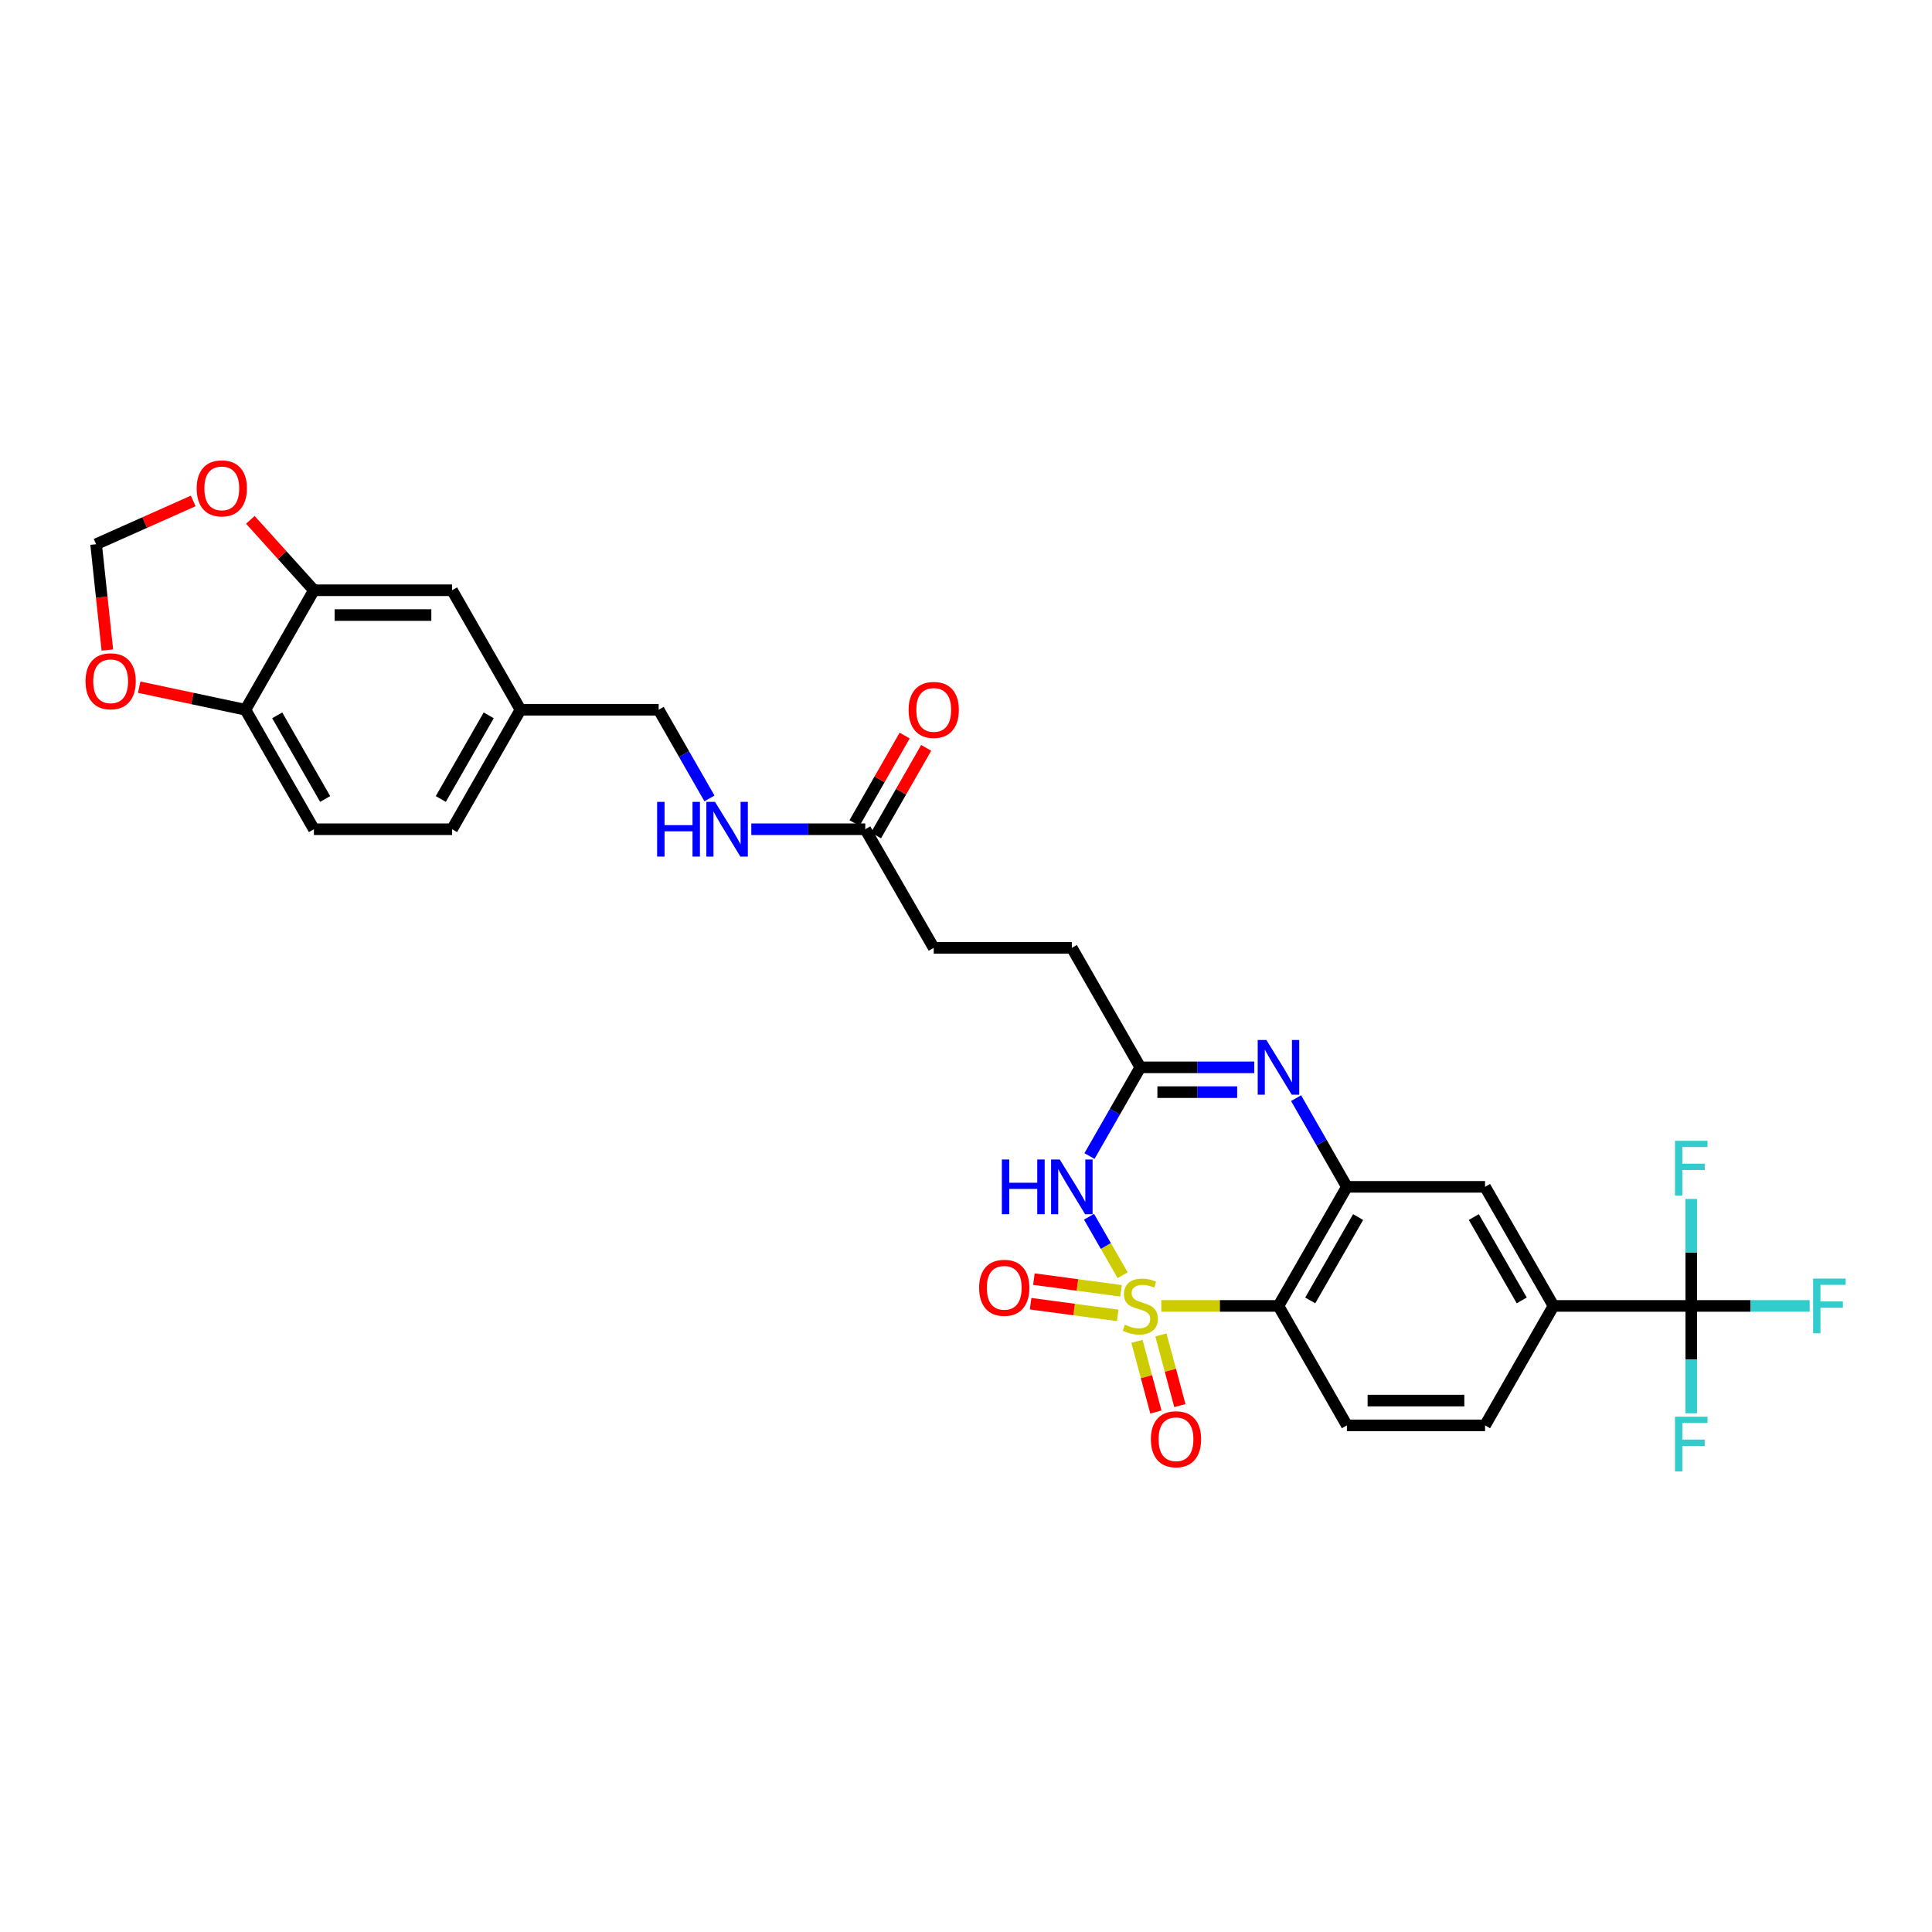 <?xml version='1.0' encoding='iso-8859-1'?>
<svg version='1.1' baseProfile='full'
              xmlns='http://www.w3.org/2000/svg'
                      xmlns:rdkit='http://www.rdkit.org/xml'
                      xmlns:xlink='http://www.w3.org/1999/xlink'
                  xml:space='preserve'
width='1000px' height='1000px' viewBox='0 0 1000 1000'>
<!-- END OF HEADER -->
<rect style='opacity:1.0;fill:#FFFFFF;stroke:none' width='1000' height='1000' x='0' y='0'> </rect>
<path class='bond-0' d='M 581.083,660.049 L 572.382,644.918' style='fill:none;fill-rule:evenodd;stroke:#CCCC00;stroke-width:6px;stroke-linecap:butt;stroke-linejoin:miter;stroke-opacity:1' />
<path class='bond-0' d='M 572.382,644.918 L 563.682,629.787' style='fill:none;fill-rule:evenodd;stroke:#0000FF;stroke-width:6px;stroke-linecap:butt;stroke-linejoin:miter;stroke-opacity:1' />
<path class='bond-1' d='M 601.092,675.946 L 631.41,675.946' style='fill:none;fill-rule:evenodd;stroke:#CCCC00;stroke-width:6px;stroke-linecap:butt;stroke-linejoin:miter;stroke-opacity:1' />
<path class='bond-1' d='M 631.41,675.946 L 661.727,675.946' style='fill:none;fill-rule:evenodd;stroke:#000000;stroke-width:6px;stroke-linecap:butt;stroke-linejoin:miter;stroke-opacity:1' />
<path class='bond-7' d='M 588.491,694.272 L 593.394,712.564' style='fill:none;fill-rule:evenodd;stroke:#CCCC00;stroke-width:6px;stroke-linecap:butt;stroke-linejoin:miter;stroke-opacity:1' />
<path class='bond-7' d='M 593.394,712.564 L 598.296,730.856' style='fill:none;fill-rule:evenodd;stroke:#FF0000;stroke-width:6px;stroke-linecap:butt;stroke-linejoin:miter;stroke-opacity:1' />
<path class='bond-7' d='M 600.891,690.949 L 605.793,709.241' style='fill:none;fill-rule:evenodd;stroke:#CCCC00;stroke-width:6px;stroke-linecap:butt;stroke-linejoin:miter;stroke-opacity:1' />
<path class='bond-7' d='M 605.793,709.241 L 610.695,727.533' style='fill:none;fill-rule:evenodd;stroke:#FF0000;stroke-width:6px;stroke-linecap:butt;stroke-linejoin:miter;stroke-opacity:1' />
<path class='bond-8' d='M 580.223,668.126 L 557.687,665.098' style='fill:none;fill-rule:evenodd;stroke:#CCCC00;stroke-width:6px;stroke-linecap:butt;stroke-linejoin:miter;stroke-opacity:1' />
<path class='bond-8' d='M 557.687,665.098 L 535.15,662.07' style='fill:none;fill-rule:evenodd;stroke:#FF0000;stroke-width:6px;stroke-linecap:butt;stroke-linejoin:miter;stroke-opacity:1' />
<path class='bond-8' d='M 578.514,680.849 L 555.977,677.821' style='fill:none;fill-rule:evenodd;stroke:#CCCC00;stroke-width:6px;stroke-linecap:butt;stroke-linejoin:miter;stroke-opacity:1' />
<path class='bond-8' d='M 555.977,677.821 L 533.441,674.793' style='fill:none;fill-rule:evenodd;stroke:#FF0000;stroke-width:6px;stroke-linecap:butt;stroke-linejoin:miter;stroke-opacity:1' />
<path class='bond-4' d='M 563.916,598.365 L 577.071,575.41' style='fill:none;fill-rule:evenodd;stroke:#0000FF;stroke-width:6px;stroke-linecap:butt;stroke-linejoin:miter;stroke-opacity:1' />
<path class='bond-4' d='M 577.071,575.41 L 590.225,552.455' style='fill:none;fill-rule:evenodd;stroke:#000000;stroke-width:6px;stroke-linecap:butt;stroke-linejoin:miter;stroke-opacity:1' />
<path class='bond-2' d='M 661.727,675.946 L 697.15,614.307' style='fill:none;fill-rule:evenodd;stroke:#000000;stroke-width:6px;stroke-linecap:butt;stroke-linejoin:miter;stroke-opacity:1' />
<path class='bond-2' d='M 678.17,673.097 L 702.966,629.95' style='fill:none;fill-rule:evenodd;stroke:#000000;stroke-width:6px;stroke-linecap:butt;stroke-linejoin:miter;stroke-opacity:1' />
<path class='bond-10' d='M 661.727,675.946 L 697.15,737.778' style='fill:none;fill-rule:evenodd;stroke:#000000;stroke-width:6px;stroke-linecap:butt;stroke-linejoin:miter;stroke-opacity:1' />
<path class='bond-3' d='M 697.15,614.307 L 684.003,591.352' style='fill:none;fill-rule:evenodd;stroke:#000000;stroke-width:6px;stroke-linecap:butt;stroke-linejoin:miter;stroke-opacity:1' />
<path class='bond-3' d='M 684.003,591.352 L 670.857,568.397' style='fill:none;fill-rule:evenodd;stroke:#0000FF;stroke-width:6px;stroke-linecap:butt;stroke-linejoin:miter;stroke-opacity:1' />
<path class='bond-9' d='M 697.15,614.307 L 768.659,614.307' style='fill:none;fill-rule:evenodd;stroke:#000000;stroke-width:6px;stroke-linecap:butt;stroke-linejoin:miter;stroke-opacity:1' />
<path class='bond-30' d='M 649.199,552.455 L 619.712,552.455' style='fill:none;fill-rule:evenodd;stroke:#0000FF;stroke-width:6px;stroke-linecap:butt;stroke-linejoin:miter;stroke-opacity:1' />
<path class='bond-30' d='M 619.712,552.455 L 590.225,552.455' style='fill:none;fill-rule:evenodd;stroke:#000000;stroke-width:6px;stroke-linecap:butt;stroke-linejoin:miter;stroke-opacity:1' />
<path class='bond-30' d='M 640.353,565.292 L 619.712,565.292' style='fill:none;fill-rule:evenodd;stroke:#0000FF;stroke-width:6px;stroke-linecap:butt;stroke-linejoin:miter;stroke-opacity:1' />
<path class='bond-30' d='M 619.712,565.292 L 599.071,565.292' style='fill:none;fill-rule:evenodd;stroke:#000000;stroke-width:6px;stroke-linecap:butt;stroke-linejoin:miter;stroke-opacity:1' />
<path class='bond-25' d='M 590.225,552.455 L 554.781,490.609' style='fill:none;fill-rule:evenodd;stroke:#000000;stroke-width:6px;stroke-linecap:butt;stroke-linejoin:miter;stroke-opacity:1' />
<path class='bond-5' d='M 875.391,675.946 L 804.096,675.946' style='fill:none;fill-rule:evenodd;stroke:#000000;stroke-width:6px;stroke-linecap:butt;stroke-linejoin:miter;stroke-opacity:1' />
<path class='bond-21' d='M 875.391,675.946 L 906.038,675.946' style='fill:none;fill-rule:evenodd;stroke:#000000;stroke-width:6px;stroke-linecap:butt;stroke-linejoin:miter;stroke-opacity:1' />
<path class='bond-21' d='M 906.038,675.946 L 936.685,675.946' style='fill:none;fill-rule:evenodd;stroke:#33CCCC;stroke-width:6px;stroke-linecap:butt;stroke-linejoin:miter;stroke-opacity:1' />
<path class='bond-22' d='M 875.391,675.946 L 875.391,703.724' style='fill:none;fill-rule:evenodd;stroke:#000000;stroke-width:6px;stroke-linecap:butt;stroke-linejoin:miter;stroke-opacity:1' />
<path class='bond-22' d='M 875.391,703.724 L 875.391,731.501' style='fill:none;fill-rule:evenodd;stroke:#33CCCC;stroke-width:6px;stroke-linecap:butt;stroke-linejoin:miter;stroke-opacity:1' />
<path class='bond-23' d='M 875.391,675.946 L 875.391,648.26' style='fill:none;fill-rule:evenodd;stroke:#000000;stroke-width:6px;stroke-linecap:butt;stroke-linejoin:miter;stroke-opacity:1' />
<path class='bond-23' d='M 875.391,648.26 L 875.391,620.573' style='fill:none;fill-rule:evenodd;stroke:#33CCCC;stroke-width:6px;stroke-linecap:butt;stroke-linejoin:miter;stroke-opacity:1' />
<path class='bond-6' d='M 804.096,675.946 L 768.659,737.778' style='fill:none;fill-rule:evenodd;stroke:#000000;stroke-width:6px;stroke-linecap:butt;stroke-linejoin:miter;stroke-opacity:1' />
<path class='bond-31' d='M 804.096,675.946 L 768.659,614.307' style='fill:none;fill-rule:evenodd;stroke:#000000;stroke-width:6px;stroke-linecap:butt;stroke-linejoin:miter;stroke-opacity:1' />
<path class='bond-31' d='M 787.652,673.099 L 762.846,629.951' style='fill:none;fill-rule:evenodd;stroke:#000000;stroke-width:6px;stroke-linecap:butt;stroke-linejoin:miter;stroke-opacity:1' />
<path class='bond-18' d='M 697.15,737.778 L 768.659,737.778' style='fill:none;fill-rule:evenodd;stroke:#000000;stroke-width:6px;stroke-linecap:butt;stroke-linejoin:miter;stroke-opacity:1' />
<path class='bond-18' d='M 707.876,724.941 L 757.932,724.941' style='fill:none;fill-rule:evenodd;stroke:#000000;stroke-width:6px;stroke-linecap:butt;stroke-linejoin:miter;stroke-opacity:1' />
<path class='bond-11' d='M 162.476,305.514 L 233.985,305.514' style='fill:none;fill-rule:evenodd;stroke:#000000;stroke-width:6px;stroke-linecap:butt;stroke-linejoin:miter;stroke-opacity:1' />
<path class='bond-11' d='M 173.202,318.351 L 223.258,318.351' style='fill:none;fill-rule:evenodd;stroke:#000000;stroke-width:6px;stroke-linecap:butt;stroke-linejoin:miter;stroke-opacity:1' />
<path class='bond-14' d='M 162.476,305.514 L 146.027,287.292' style='fill:none;fill-rule:evenodd;stroke:#000000;stroke-width:6px;stroke-linecap:butt;stroke-linejoin:miter;stroke-opacity:1' />
<path class='bond-14' d='M 146.027,287.292 L 129.579,269.07' style='fill:none;fill-rule:evenodd;stroke:#FF0000;stroke-width:6px;stroke-linecap:butt;stroke-linejoin:miter;stroke-opacity:1' />
<path class='bond-32' d='M 162.476,305.514 L 127.038,367.367' style='fill:none;fill-rule:evenodd;stroke:#000000;stroke-width:6px;stroke-linecap:butt;stroke-linejoin:miter;stroke-opacity:1' />
<path class='bond-12' d='M 447.856,429.213 L 483.293,490.609' style='fill:none;fill-rule:evenodd;stroke:#000000;stroke-width:6px;stroke-linecap:butt;stroke-linejoin:miter;stroke-opacity:1' />
<path class='bond-17' d='M 447.856,429.213 L 418.365,429.213' style='fill:none;fill-rule:evenodd;stroke:#000000;stroke-width:6px;stroke-linecap:butt;stroke-linejoin:miter;stroke-opacity:1' />
<path class='bond-17' d='M 418.365,429.213 L 388.874,429.213' style='fill:none;fill-rule:evenodd;stroke:#0000FF;stroke-width:6px;stroke-linecap:butt;stroke-linejoin:miter;stroke-opacity:1' />
<path class='bond-20' d='M 453.425,432.404 L 466.404,409.752' style='fill:none;fill-rule:evenodd;stroke:#000000;stroke-width:6px;stroke-linecap:butt;stroke-linejoin:miter;stroke-opacity:1' />
<path class='bond-20' d='M 466.404,409.752 L 479.384,387.1' style='fill:none;fill-rule:evenodd;stroke:#FF0000;stroke-width:6px;stroke-linecap:butt;stroke-linejoin:miter;stroke-opacity:1' />
<path class='bond-20' d='M 442.287,426.022 L 455.266,403.37' style='fill:none;fill-rule:evenodd;stroke:#000000;stroke-width:6px;stroke-linecap:butt;stroke-linejoin:miter;stroke-opacity:1' />
<path class='bond-20' d='M 455.266,403.37 L 468.245,380.718' style='fill:none;fill-rule:evenodd;stroke:#FF0000;stroke-width:6px;stroke-linecap:butt;stroke-linejoin:miter;stroke-opacity:1' />
<path class='bond-13' d='M 127.038,367.367 L 162.476,429.213' style='fill:none;fill-rule:evenodd;stroke:#000000;stroke-width:6px;stroke-linecap:butt;stroke-linejoin:miter;stroke-opacity:1' />
<path class='bond-13' d='M 143.492,370.262 L 168.298,413.554' style='fill:none;fill-rule:evenodd;stroke:#000000;stroke-width:6px;stroke-linecap:butt;stroke-linejoin:miter;stroke-opacity:1' />
<path class='bond-15' d='M 127.038,367.367 L 99.546,361.527' style='fill:none;fill-rule:evenodd;stroke:#000000;stroke-width:6px;stroke-linecap:butt;stroke-linejoin:miter;stroke-opacity:1' />
<path class='bond-15' d='M 99.546,361.527 L 72.053,355.687' style='fill:none;fill-rule:evenodd;stroke:#FF0000;stroke-width:6px;stroke-linecap:butt;stroke-linejoin:miter;stroke-opacity:1' />
<path class='bond-16' d='M 100.02,259.284 L 74.883,270.486' style='fill:none;fill-rule:evenodd;stroke:#FF0000;stroke-width:6px;stroke-linecap:butt;stroke-linejoin:miter;stroke-opacity:1' />
<path class='bond-16' d='M 74.883,270.486 L 49.746,281.687' style='fill:none;fill-rule:evenodd;stroke:#000000;stroke-width:6px;stroke-linecap:butt;stroke-linejoin:miter;stroke-opacity:1' />
<path class='bond-33' d='M 55.56,336.446 L 52.653,309.067' style='fill:none;fill-rule:evenodd;stroke:#FF0000;stroke-width:6px;stroke-linecap:butt;stroke-linejoin:miter;stroke-opacity:1' />
<path class='bond-33' d='M 52.653,309.067 L 49.746,281.687' style='fill:none;fill-rule:evenodd;stroke:#000000;stroke-width:6px;stroke-linecap:butt;stroke-linejoin:miter;stroke-opacity:1' />
<path class='bond-28' d='M 367.216,413.271 L 354.07,390.319' style='fill:none;fill-rule:evenodd;stroke:#0000FF;stroke-width:6px;stroke-linecap:butt;stroke-linejoin:miter;stroke-opacity:1' />
<path class='bond-28' d='M 354.07,390.319 L 340.924,367.367' style='fill:none;fill-rule:evenodd;stroke:#000000;stroke-width:6px;stroke-linecap:butt;stroke-linejoin:miter;stroke-opacity:1' />
<path class='bond-19' d='M 233.985,305.514 L 269.408,367.367' style='fill:none;fill-rule:evenodd;stroke:#000000;stroke-width:6px;stroke-linecap:butt;stroke-linejoin:miter;stroke-opacity:1' />
<path class='bond-24' d='M 162.476,429.213 L 233.985,429.213' style='fill:none;fill-rule:evenodd;stroke:#000000;stroke-width:6px;stroke-linecap:butt;stroke-linejoin:miter;stroke-opacity:1' />
<path class='bond-27' d='M 554.781,490.609 L 483.293,490.609' style='fill:none;fill-rule:evenodd;stroke:#000000;stroke-width:6px;stroke-linecap:butt;stroke-linejoin:miter;stroke-opacity:1' />
<path class='bond-26' d='M 269.408,367.367 L 340.924,367.367' style='fill:none;fill-rule:evenodd;stroke:#000000;stroke-width:6px;stroke-linecap:butt;stroke-linejoin:miter;stroke-opacity:1' />
<path class='bond-29' d='M 269.408,367.367 L 233.985,429.213' style='fill:none;fill-rule:evenodd;stroke:#000000;stroke-width:6px;stroke-linecap:butt;stroke-linejoin:miter;stroke-opacity:1' />
<path class='bond-29' d='M 252.955,370.264 L 228.159,413.556' style='fill:none;fill-rule:evenodd;stroke:#000000;stroke-width:6px;stroke-linecap:butt;stroke-linejoin:miter;stroke-opacity:1' />
<path  class='atom-0' d='M 582.225 685.666
Q 582.545 685.786, 583.865 686.346
Q 585.185 686.906, 586.625 687.266
Q 588.105 687.586, 589.545 687.586
Q 592.225 687.586, 593.785 686.306
Q 595.345 684.986, 595.345 682.706
Q 595.345 681.146, 594.545 680.186
Q 593.785 679.226, 592.585 678.706
Q 591.385 678.186, 589.385 677.586
Q 586.865 676.826, 585.345 676.106
Q 583.865 675.386, 582.785 673.866
Q 581.745 672.346, 581.745 669.786
Q 581.745 666.226, 584.145 664.026
Q 586.585 661.826, 591.385 661.826
Q 594.665 661.826, 598.385 663.386
L 597.465 666.466
Q 594.065 665.066, 591.505 665.066
Q 588.745 665.066, 587.225 666.226
Q 585.705 667.346, 585.745 669.306
Q 585.745 670.826, 586.505 671.746
Q 587.305 672.666, 588.425 673.186
Q 589.585 673.706, 591.505 674.306
Q 594.065 675.106, 595.585 675.906
Q 597.105 676.706, 598.185 678.346
Q 599.305 679.946, 599.305 682.706
Q 599.305 686.626, 596.665 688.746
Q 594.065 690.826, 589.705 690.826
Q 587.185 690.826, 585.265 690.266
Q 583.385 689.746, 581.145 688.826
L 582.225 685.666
' fill='#CCCC00'/>
<path  class='atom-1' d='M 518.561 600.147
L 522.401 600.147
L 522.401 612.187
L 536.881 612.187
L 536.881 600.147
L 540.721 600.147
L 540.721 628.467
L 536.881 628.467
L 536.881 615.387
L 522.401 615.387
L 522.401 628.467
L 518.561 628.467
L 518.561 600.147
' fill='#0000FF'/>
<path  class='atom-1' d='M 548.521 600.147
L 557.801 615.147
Q 558.721 616.627, 560.201 619.307
Q 561.681 621.987, 561.761 622.147
L 561.761 600.147
L 565.521 600.147
L 565.521 628.467
L 561.641 628.467
L 551.681 612.067
Q 550.521 610.147, 549.281 607.947
Q 548.081 605.747, 547.721 605.067
L 547.721 628.467
L 544.041 628.467
L 544.041 600.147
L 548.521 600.147
' fill='#0000FF'/>
<path  class='atom-4' d='M 655.467 538.295
L 664.747 553.295
Q 665.667 554.775, 667.147 557.455
Q 668.627 560.135, 668.707 560.295
L 668.707 538.295
L 672.467 538.295
L 672.467 566.615
L 668.587 566.615
L 658.627 550.215
Q 657.467 548.295, 656.227 546.095
Q 655.027 543.895, 654.667 543.215
L 654.667 566.615
L 650.987 566.615
L 650.987 538.295
L 655.467 538.295
' fill='#0000FF'/>
<path  class='atom-8' d='M 595.696 744.947
Q 595.696 738.147, 599.056 734.347
Q 602.416 730.547, 608.696 730.547
Q 614.976 730.547, 618.336 734.347
Q 621.696 738.147, 621.696 744.947
Q 621.696 751.827, 618.296 755.747
Q 614.896 759.627, 608.696 759.627
Q 602.456 759.627, 599.056 755.747
Q 595.696 751.867, 595.696 744.947
M 608.696 756.427
Q 613.016 756.427, 615.336 753.547
Q 617.696 750.627, 617.696 744.947
Q 617.696 739.387, 615.336 736.587
Q 613.016 733.747, 608.696 733.747
Q 604.376 733.747, 602.016 736.547
Q 599.696 739.347, 599.696 744.947
Q 599.696 750.667, 602.016 753.547
Q 604.376 756.427, 608.696 756.427
' fill='#FF0000'/>
<path  class='atom-9' d='M 506.793 666.563
Q 506.793 659.763, 510.153 655.963
Q 513.513 652.163, 519.793 652.163
Q 526.073 652.163, 529.433 655.963
Q 532.793 659.763, 532.793 666.563
Q 532.793 673.443, 529.393 677.363
Q 525.993 681.243, 519.793 681.243
Q 513.553 681.243, 510.153 677.363
Q 506.793 673.483, 506.793 666.563
M 519.793 678.043
Q 524.113 678.043, 526.433 675.163
Q 528.793 672.243, 528.793 666.563
Q 528.793 661.003, 526.433 658.203
Q 524.113 655.363, 519.793 655.363
Q 515.473 655.363, 513.113 658.163
Q 510.793 660.963, 510.793 666.563
Q 510.793 672.283, 513.113 675.163
Q 515.473 678.043, 519.793 678.043
' fill='#FF0000'/>
<path  class='atom-15' d='M 101.801 252.777
Q 101.801 245.977, 105.161 242.177
Q 108.521 238.377, 114.801 238.377
Q 121.081 238.377, 124.441 242.177
Q 127.801 245.977, 127.801 252.777
Q 127.801 259.657, 124.401 263.577
Q 121.001 267.457, 114.801 267.457
Q 108.561 267.457, 105.161 263.577
Q 101.801 259.697, 101.801 252.777
M 114.801 264.257
Q 119.121 264.257, 121.441 261.377
Q 123.801 258.457, 123.801 252.777
Q 123.801 247.217, 121.441 244.417
Q 119.121 241.577, 114.801 241.577
Q 110.481 241.577, 108.121 244.377
Q 105.801 247.177, 105.801 252.777
Q 105.801 258.497, 108.121 261.377
Q 110.481 264.257, 114.801 264.257
' fill='#FF0000'/>
<path  class='atom-16' d='M 44.27 352.627
Q 44.27 345.827, 47.63 342.027
Q 50.989 338.227, 57.27 338.227
Q 63.55 338.227, 66.909 342.027
Q 70.269 345.827, 70.269 352.627
Q 70.269 359.507, 66.87 363.427
Q 63.469 367.307, 57.27 367.307
Q 51.029 367.307, 47.63 363.427
Q 44.27 359.547, 44.27 352.627
M 57.27 364.107
Q 61.59 364.107, 63.91 361.227
Q 66.269 358.307, 66.269 352.627
Q 66.269 347.067, 63.91 344.267
Q 61.59 341.427, 57.27 341.427
Q 52.95 341.427, 50.59 344.227
Q 48.27 347.027, 48.27 352.627
Q 48.27 358.347, 50.59 361.227
Q 52.95 364.107, 57.27 364.107
' fill='#FF0000'/>
<path  class='atom-18' d='M 340.127 415.053
L 343.967 415.053
L 343.967 427.093
L 358.447 427.093
L 358.447 415.053
L 362.287 415.053
L 362.287 443.373
L 358.447 443.373
L 358.447 430.293
L 343.967 430.293
L 343.967 443.373
L 340.127 443.373
L 340.127 415.053
' fill='#0000FF'/>
<path  class='atom-18' d='M 370.087 415.053
L 379.367 430.053
Q 380.287 431.533, 381.767 434.213
Q 383.247 436.893, 383.327 437.053
L 383.327 415.053
L 387.087 415.053
L 387.087 443.373
L 383.207 443.373
L 373.247 426.973
Q 372.087 425.053, 370.847 422.853
Q 369.647 420.653, 369.287 419.973
L 369.287 443.373
L 365.607 443.373
L 365.607 415.053
L 370.087 415.053
' fill='#0000FF'/>
<path  class='atom-21' d='M 470.293 367.447
Q 470.293 360.647, 473.653 356.847
Q 477.013 353.047, 483.293 353.047
Q 489.573 353.047, 492.933 356.847
Q 496.293 360.647, 496.293 367.447
Q 496.293 374.327, 492.893 378.247
Q 489.493 382.127, 483.293 382.127
Q 477.053 382.127, 473.653 378.247
Q 470.293 374.367, 470.293 367.447
M 483.293 378.927
Q 487.613 378.927, 489.933 376.047
Q 492.293 373.127, 492.293 367.447
Q 492.293 361.887, 489.933 359.087
Q 487.613 356.247, 483.293 356.247
Q 478.973 356.247, 476.613 359.047
Q 474.293 361.847, 474.293 367.447
Q 474.293 373.167, 476.613 376.047
Q 478.973 378.927, 483.293 378.927
' fill='#FF0000'/>
<path  class='atom-22' d='M 938.473 661.786
L 955.313 661.786
L 955.313 665.026
L 942.273 665.026
L 942.273 673.626
L 953.873 673.626
L 953.873 676.906
L 942.273 676.906
L 942.273 690.106
L 938.473 690.106
L 938.473 661.786
' fill='#33CCCC'/>
<path  class='atom-23' d='M 866.971 733.288
L 883.811 733.288
L 883.811 736.528
L 870.771 736.528
L 870.771 745.128
L 882.371 745.128
L 882.371 748.408
L 870.771 748.408
L 870.771 761.608
L 866.971 761.608
L 866.971 733.288
' fill='#33CCCC'/>
<path  class='atom-24' d='M 866.971 590.47
L 883.811 590.47
L 883.811 593.71
L 870.771 593.71
L 870.771 602.31
L 882.371 602.31
L 882.371 605.59
L 870.771 605.59
L 870.771 618.79
L 866.971 618.79
L 866.971 590.47
' fill='#33CCCC'/>
</svg>
